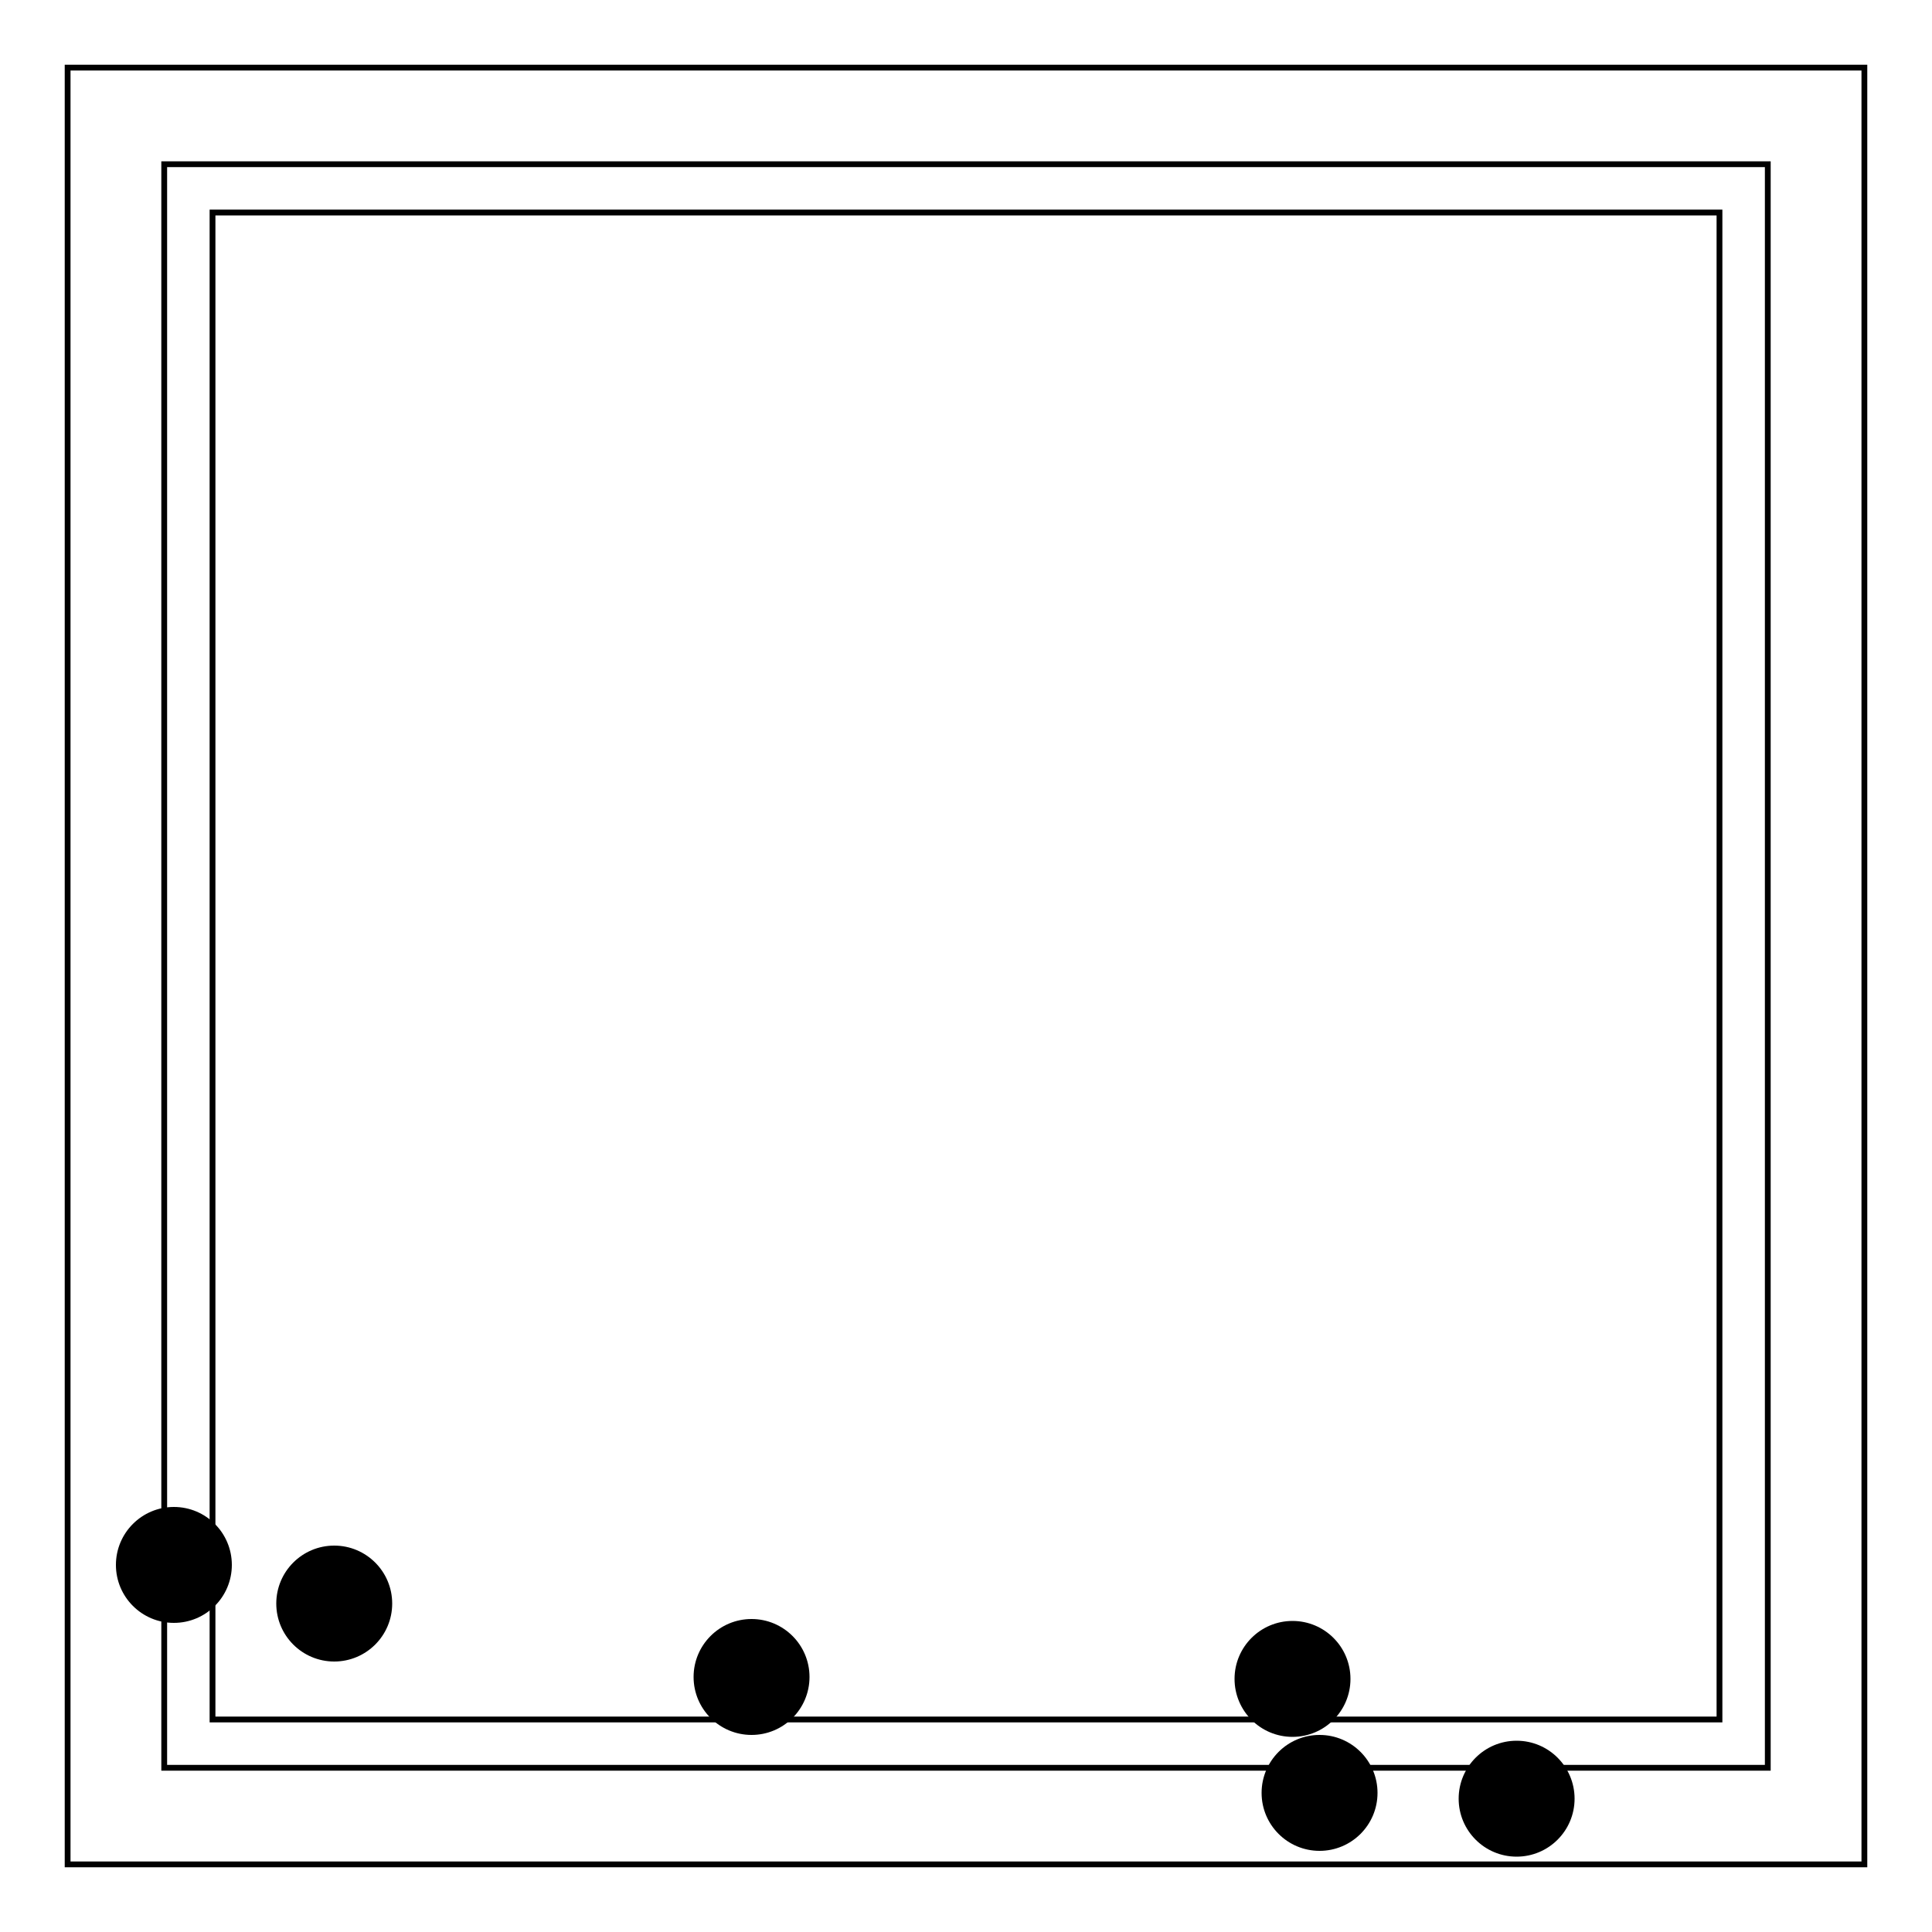 <svg viewBox="0 0 1000 1000" xmlns="http://www.w3.org/2000/svg"><rect x="0" y="0" width="1000" height="1000" fill="#fff" /><circle cx="785" cy="931" r="30" fill="#000" /><circle cx="683" cy="928" r="30" fill="#000" /><circle cx="389" cy="868" r="30" fill="#000" /><circle cx="90" cy="810" r="30" fill="#000" /><circle cx="669" cy="869" r="30" fill="#000" /><circle cx="173" cy="830" r="30" fill="#000" /><rect x="35" y="35" width="930" height="930" fill="none" stroke-width="3" stroke="#000" /><rect x="85" y="85" width="830" height="830" fill="none" stroke-width="3" stroke="#000" /><rect x="110" y="110" width="780" height="780" fill="none" stroke-width="3" stroke="#000" /></svg>